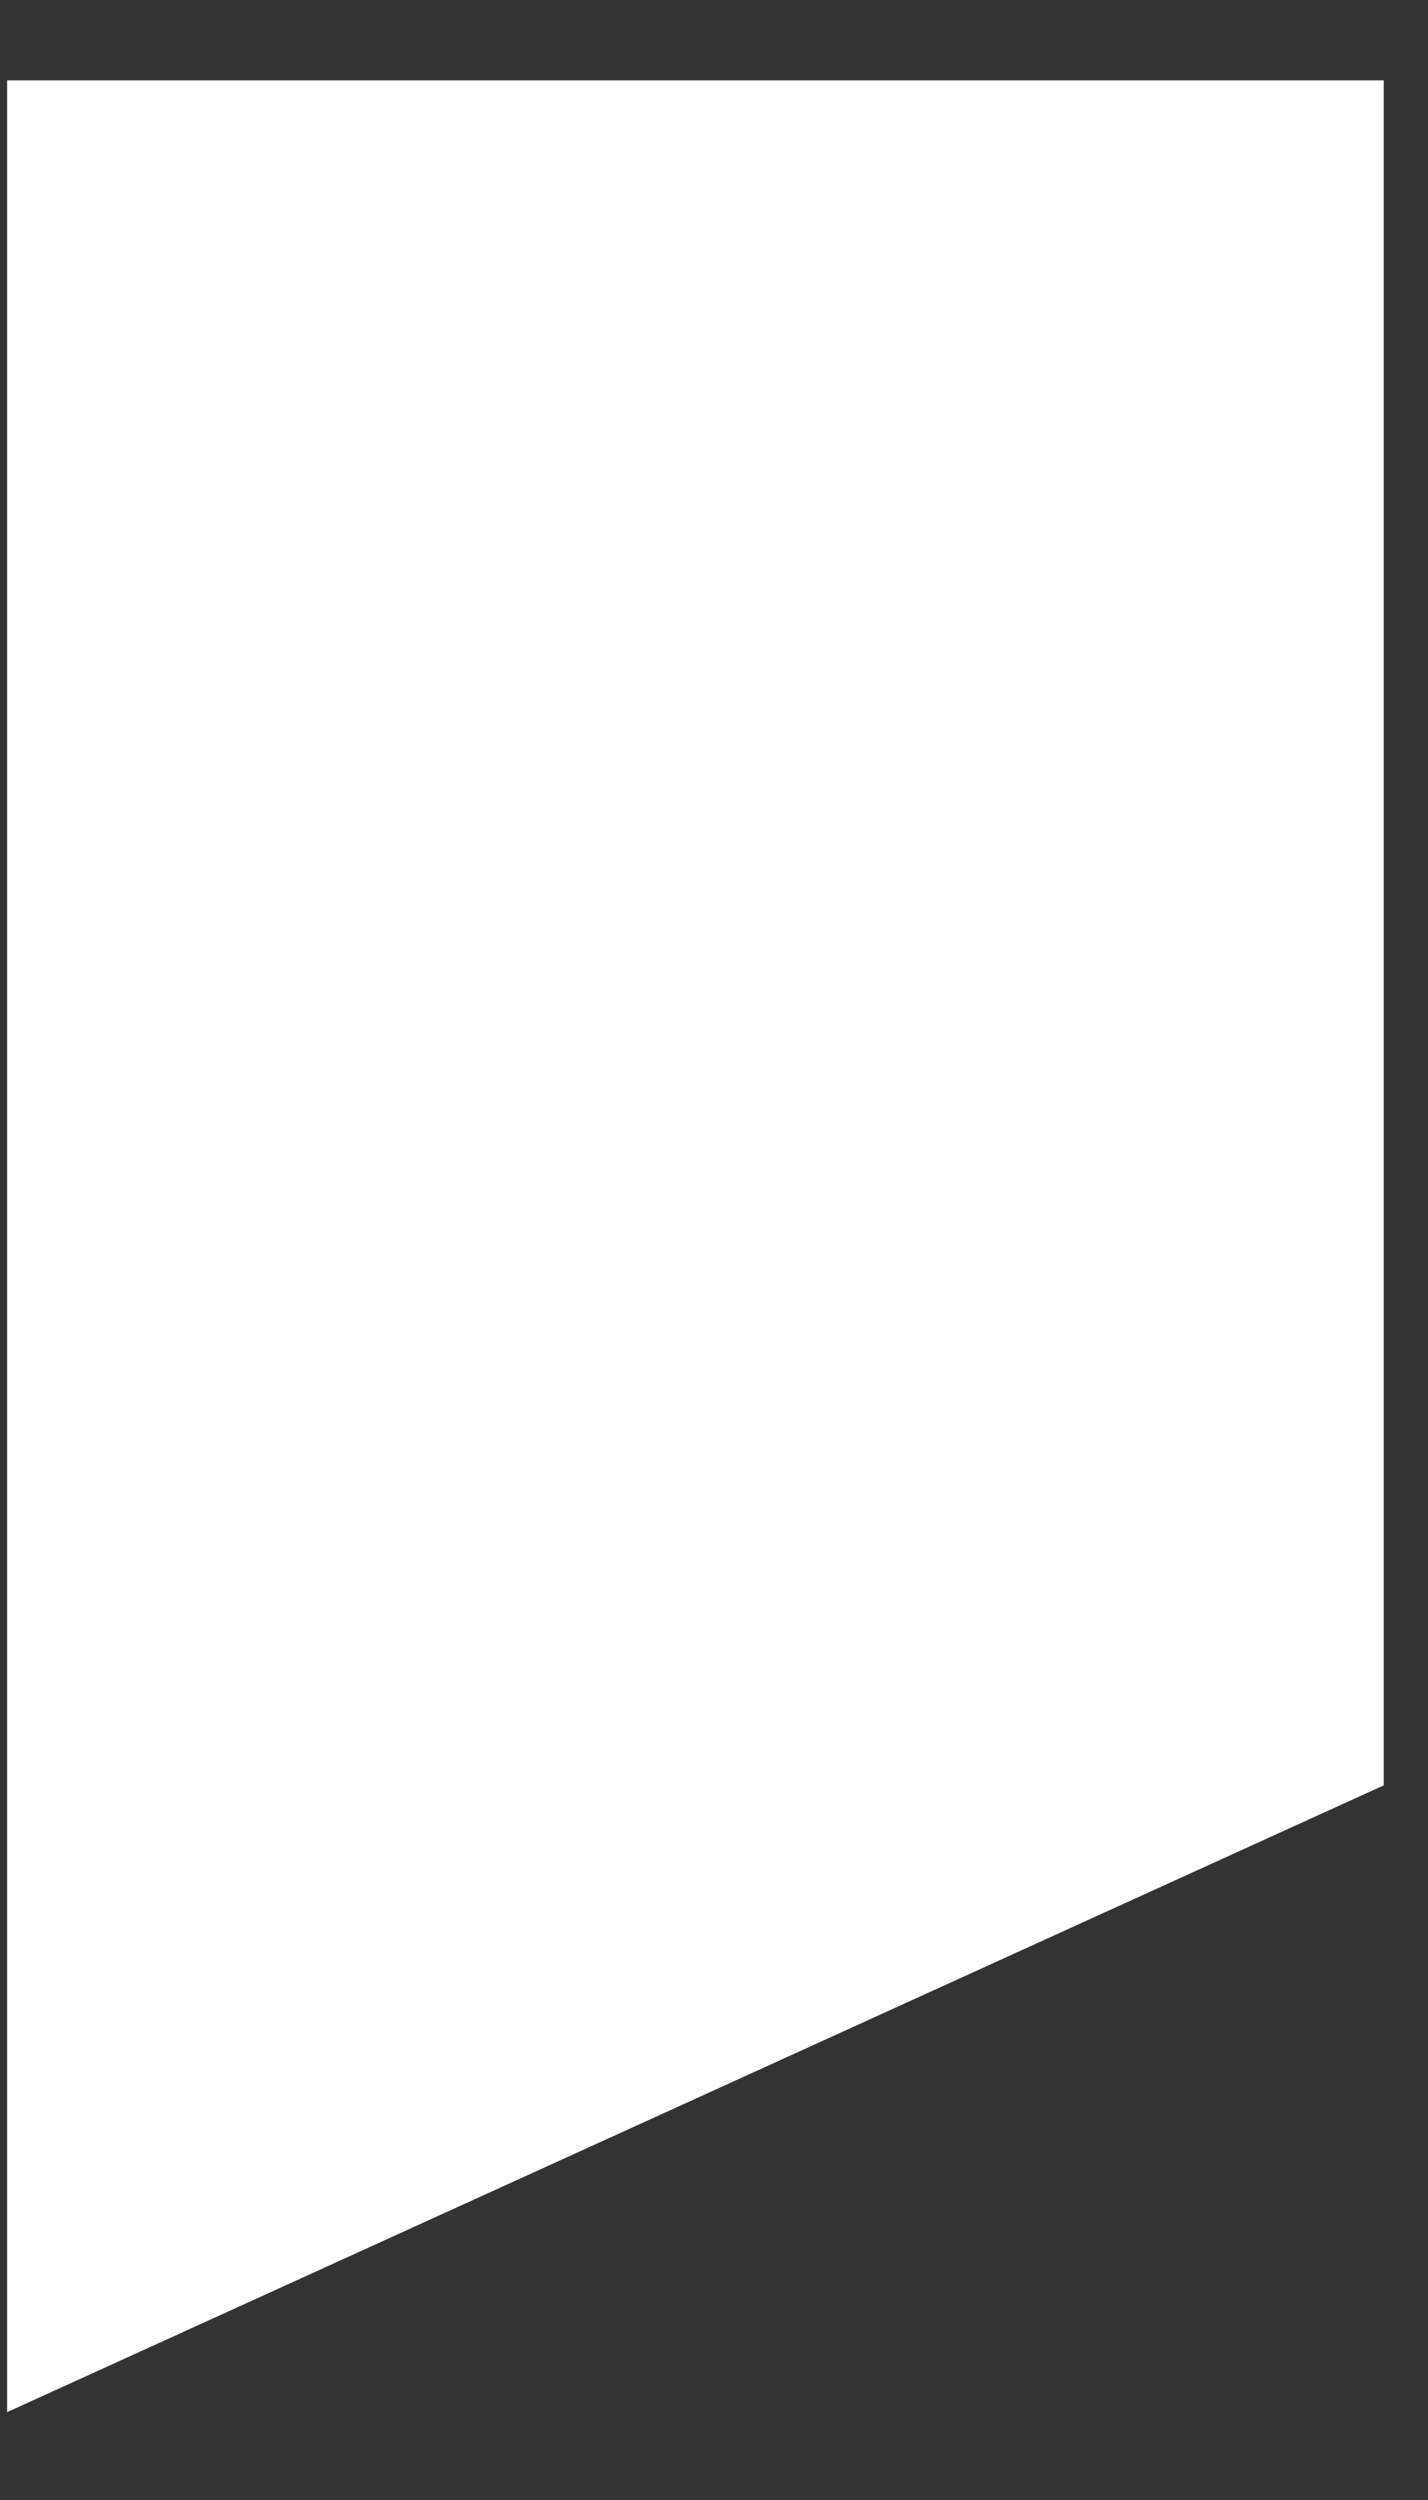 <svg width="4" height="7" viewBox="0 0 4 7" fill="none" xmlns="http://www.w3.org/2000/svg">
<rect x="0" y="0" width="4" height="7" fill="#333333" stroke="none"/>
<path d="M3.876 0.225H0.02V6.754L3.876 4.999V0.225Z" fill="white"/>
</svg>
